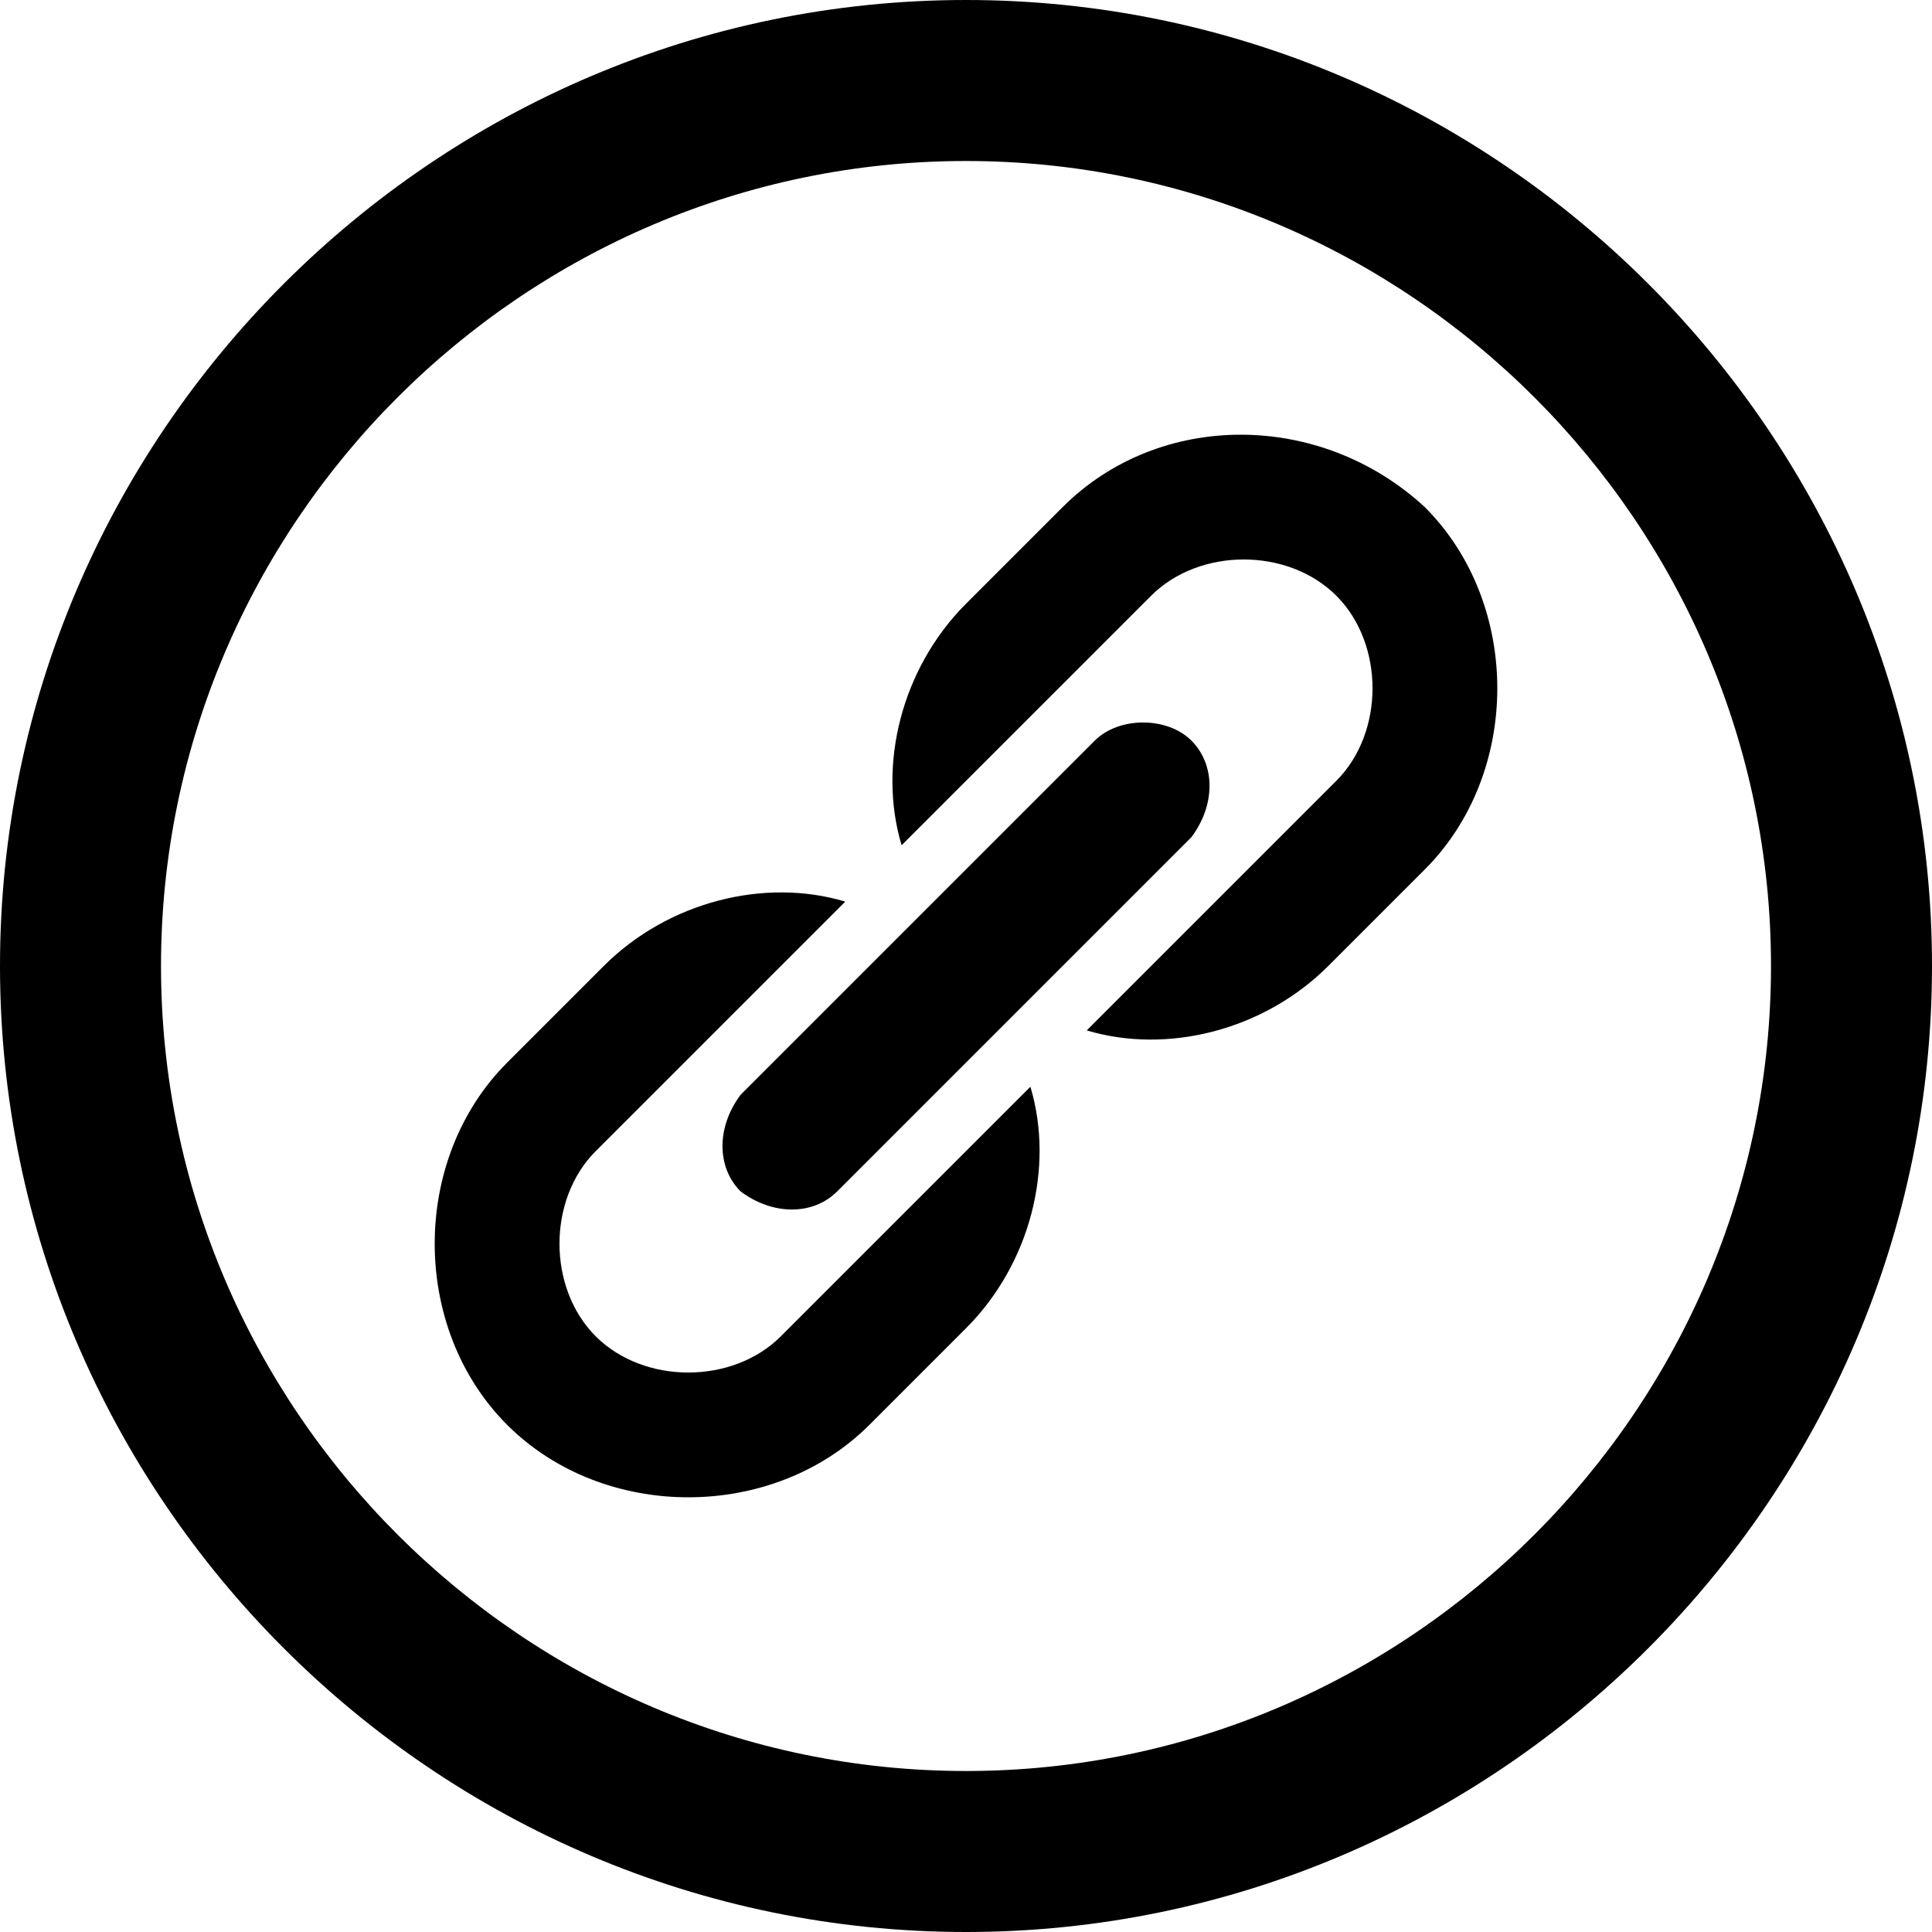 <?xml version="1.0" encoding="utf-8"?>
<!-- Generator: Adobe Illustrator 21.0.0, SVG Export Plug-In . SVG Version: 6.00 Build 0)  -->
<svg version="1.1" id="Слой_1" xmlns="http://www.w3.org/2000/svg" xmlns:xlink="http://www.w3.org/1999/xlink" x="0px" y="0px"
	 viewBox="0 0 24 24" style="enable-background:new 0 0 24 24;" xml:space="preserve">
<path d="M12,2c5.5,0,10,4.5,10,10s-4.5,10-10,10S2,17.5,2,12S6.5,2,12,2z M12,0C5.4,0,0,5.4,0,12s5.4,12,12,12s12-5.4,12-12
	S18.6,0,12,0z"/>
<path d="M14.8,9.2c0.3,0.3,0.3,0.8,0,1.2l-4.4,4.4c-0.3,0.3-0.8,0.3-1.2,0c-0.3-0.3-0.3-0.8,0-1.2l4.4-4.4
	C13.9,8.9,14.5,8.9,14.8,9.2z M9.7,16.6c-0.6,0.6-1.7,0.6-2.3,0c-0.6-0.6-0.6-1.7,0-2.3l3.1-3.1c-1-0.3-2.2,0-3,0.8l-1.2,1.2
	c-1.2,1.2-1.2,3.3,0,4.5c1.2,1.2,3.3,1.2,4.5,0l1.2-1.2c0.8-0.8,1.1-2,0.8-3C12.8,13.5,9.7,16.6,9.7,16.6z M13.2,6.3L12,7.5
	c-0.8,0.8-1.1,2-0.8,3l3.1-3.1c0.6-0.6,1.7-0.6,2.3,0c0.6,0.6,0.6,1.7,0,2.3l-3.1,3.1c1,0.3,2.2,0,3-0.8l1.2-1.2
	c1.2-1.2,1.2-3.3,0-4.5C16.4,5.1,14.4,5.1,13.2,6.3z"/>
</svg>
